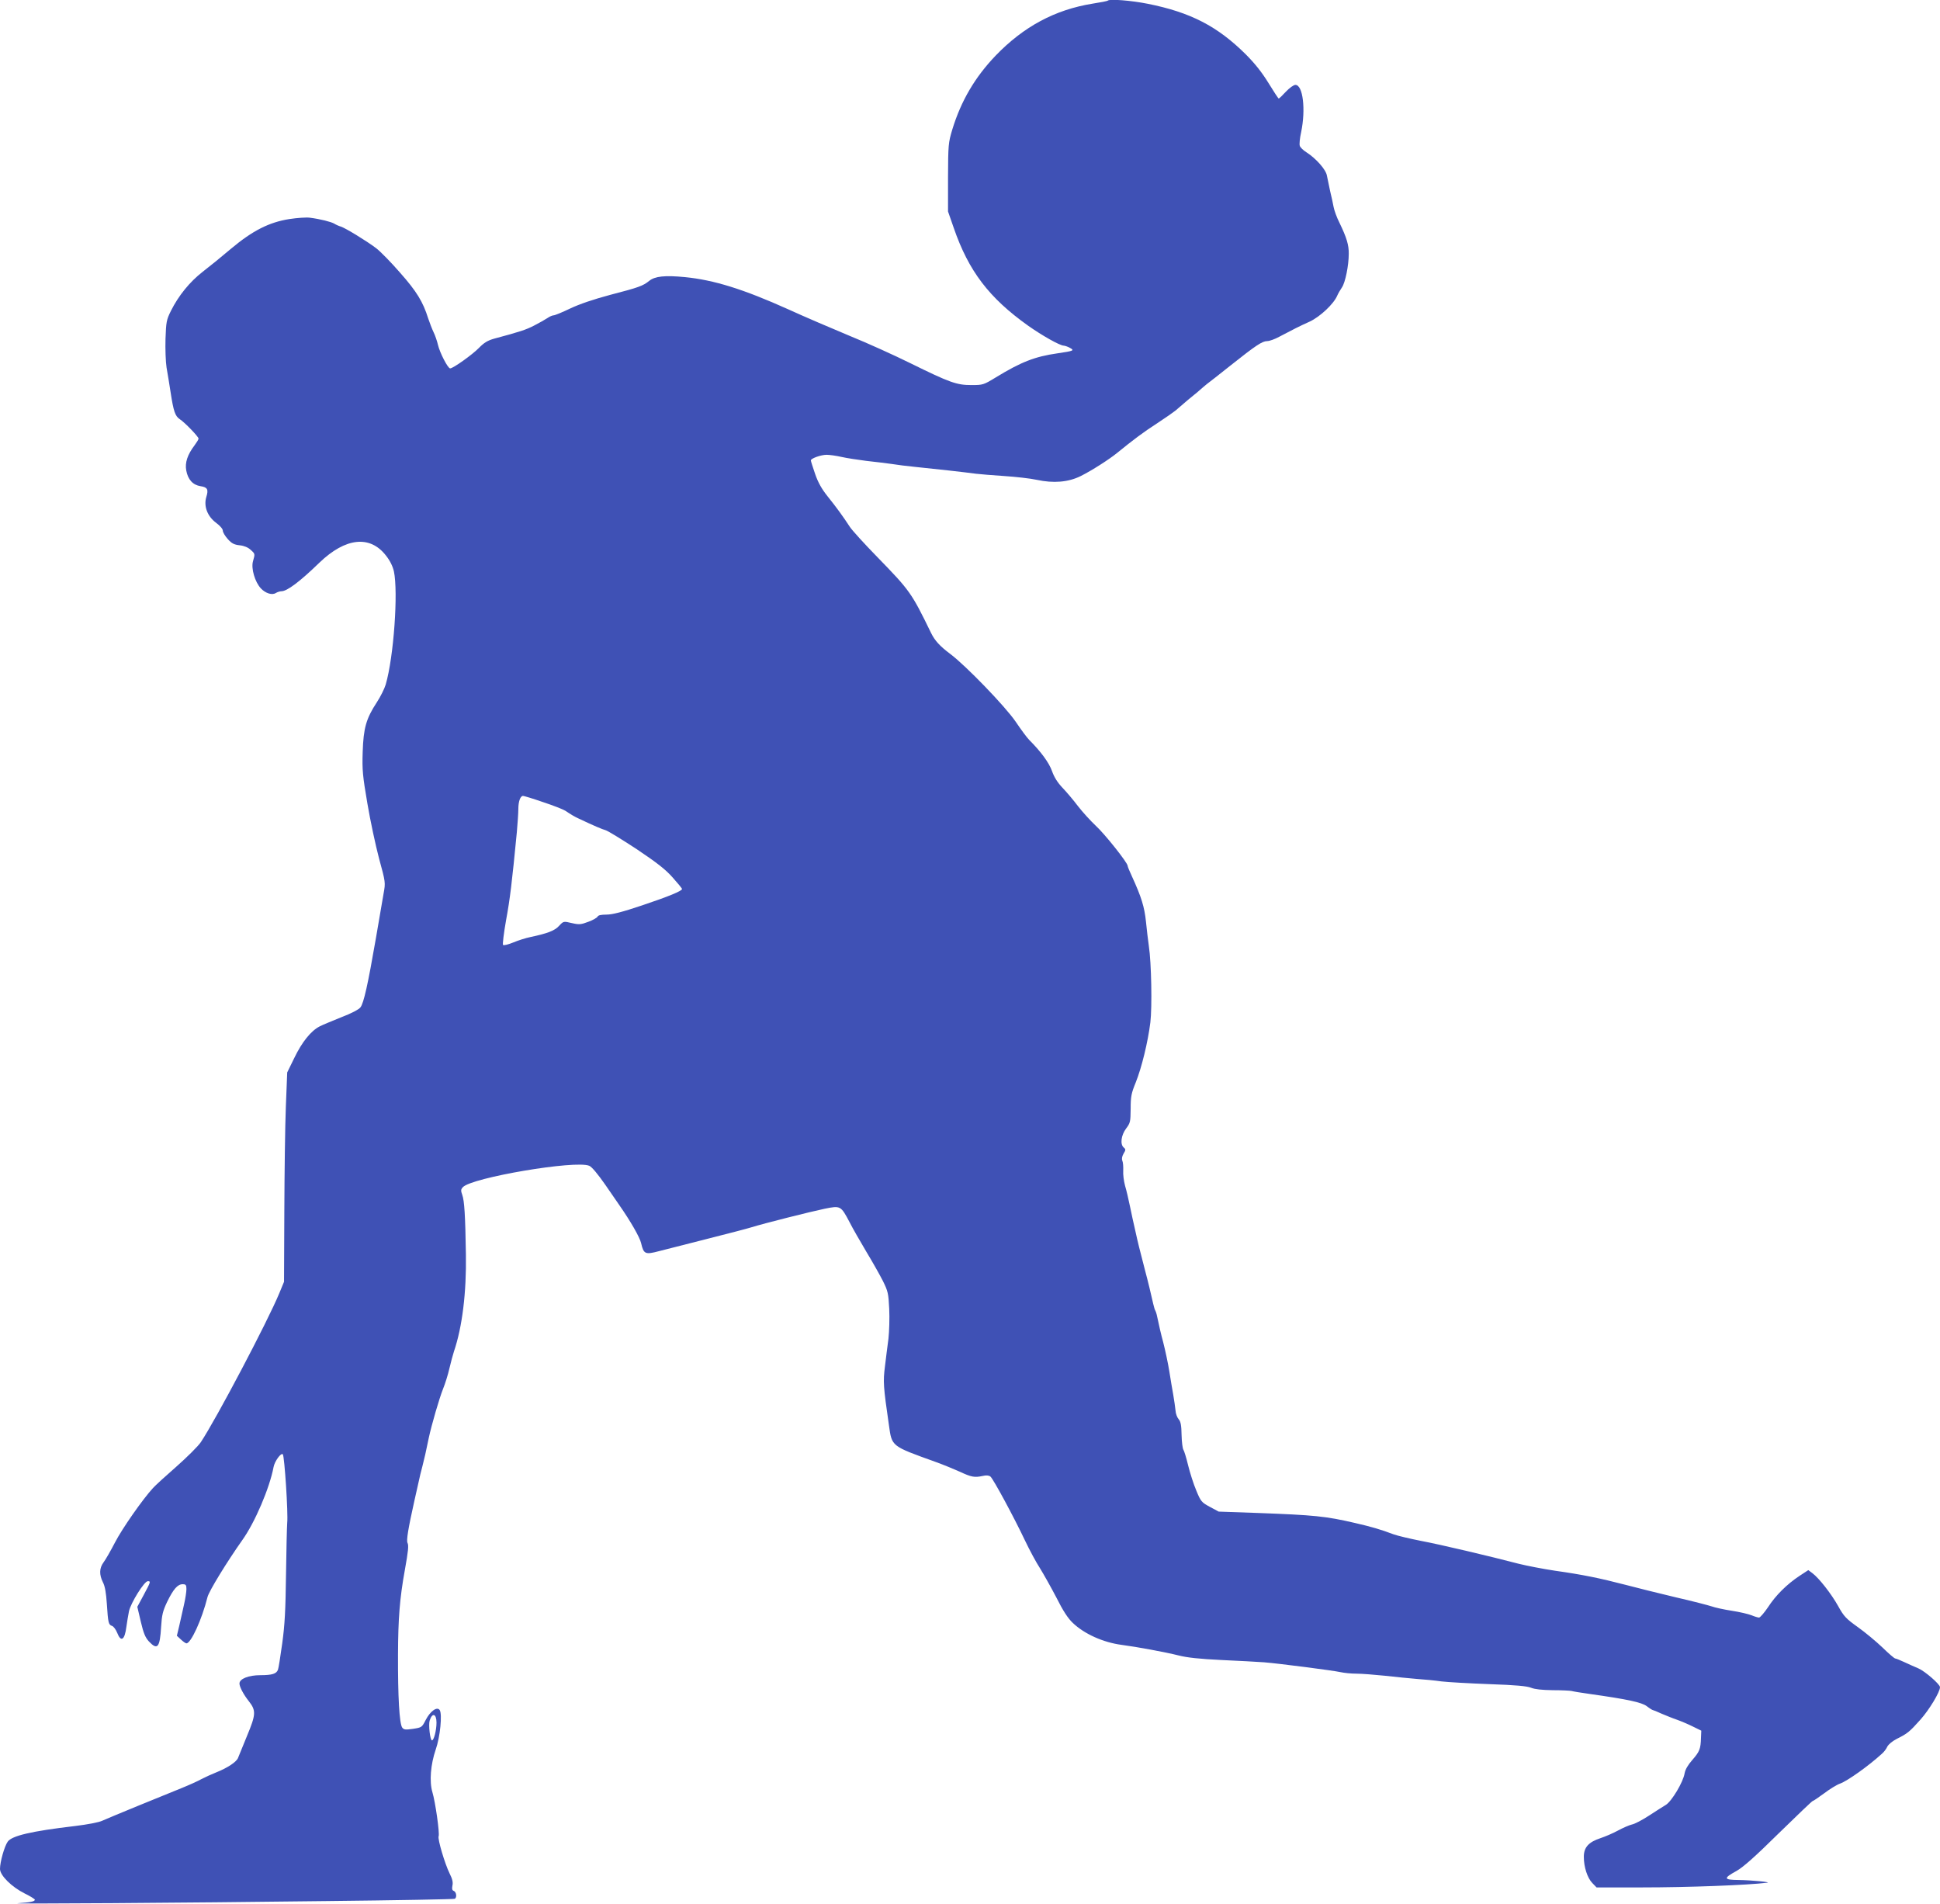 <?xml version="1.0" standalone="no"?>
<!DOCTYPE svg PUBLIC "-//W3C//DTD SVG 20010904//EN"
 "http://www.w3.org/TR/2001/REC-SVG-20010904/DTD/svg10.dtd">
<svg version="1.0" xmlns="http://www.w3.org/2000/svg"
 width="1280pt" height="1256pt" viewBox="0 0 1280 1256"
 preserveAspectRatio="xMidYMid meet">
<g transform="translate(0,1256) scale(0.1,-0.1)"
fill="#3f51b5" stroke="none">
<path d="M7309 12556 c-2 -3 -48 -12 -100 -20 -248 -40 -455 -151 -640 -343
-136 -142 -228 -298 -286 -488 -26 -87 -27 -99 -28 -315 l0 -225 38 -109 c98
-284 233 -461 490 -644 92 -65 210 -132 236 -132 9 -1 27 -7 41 -15 31 -17 24
-20 -85 -36 -146 -21 -237 -56 -404 -158 -82 -50 -86 -51 -162 -51 -97 0 -142
16 -402 144 -105 52 -286 134 -402 181 -115 48 -298 126 -405 175 -296 133
-489 193 -680 212 -134 13 -199 6 -237 -25 -41 -33 -68 -43 -257 -92 -112 -30
-203 -61 -264 -90 -52 -25 -101 -45 -109 -45 -8 0 -27 -8 -41 -18 -15 -10 -54
-32 -87 -49 -54 -28 -93 -41 -265 -87 -42 -12 -66 -26 -100 -61 -43 -44 -170
-135 -190 -135 -15 0 -68 103 -80 154 -6 26 -19 64 -29 84 -10 21 -26 62 -36
92 -34 109 -76 178 -186 302 -59 68 -129 139 -156 160 -66 50 -203 133 -233
143 -14 4 -34 13 -45 20 -21 12 -91 30 -161 39 -22 3 -83 -1 -135 -9 -133 -21
-242 -76 -384 -195 -60 -51 -145 -120 -188 -153 -85 -66 -159 -157 -209 -257
-30 -60 -32 -74 -36 -185 -2 -66 1 -152 7 -190 7 -39 19 -113 27 -165 19 -124
30 -155 60 -175 33 -21 124 -116 124 -128 0 -6 -12 -25 -26 -44 -47 -62 -65
-115 -55 -167 11 -59 43 -95 94 -103 46 -7 54 -21 38 -72 -18 -61 8 -127 64
-169 27 -20 45 -41 45 -52 0 -11 15 -36 33 -56 26 -29 42 -37 79 -41 29 -3 55
-14 72 -30 30 -27 29 -26 15 -76 -13 -47 13 -136 52 -178 31 -33 75 -47 100
-30 10 6 27 11 36 11 37 0 121 63 251 189 172 165 333 182 438 47 28 -35 45
-71 53 -105 29 -137 -1 -564 -54 -746 -8 -27 -34 -80 -59 -118 -70 -107 -88
-169 -93 -327 -4 -120 0 -158 31 -340 19 -113 54 -276 77 -363 43 -157 43
-159 30 -230 -7 -40 -30 -173 -51 -297 -53 -306 -80 -427 -102 -455 -11 -14
-60 -40 -126 -65 -59 -24 -123 -50 -142 -60 -58 -29 -118 -104 -168 -208 l-47
-96 -9 -226 c-5 -124 -9 -434 -10 -690 l-2 -465 -31 -75 c-77 -187 -418 -833
-518 -983 -18 -27 -91 -99 -161 -161 -71 -62 -141 -126 -155 -142 -68 -74
-203 -267 -250 -358 -29 -56 -63 -115 -76 -132 -28 -38 -29 -81 -4 -131 14
-27 21 -70 26 -143 8 -125 11 -137 34 -145 10 -3 25 -23 34 -45 25 -65 50 -49
61 40 4 30 12 76 17 102 12 55 101 198 124 198 21 0 20 -3 -27 -91 l-42 -78
23 -98 c18 -77 30 -105 54 -131 56 -59 72 -40 80 97 5 79 11 104 40 165 41 84
69 116 102 116 21 0 25 -5 25 -32 0 -18 -7 -64 -16 -103 -8 -38 -23 -100 -31
-138 l-16 -67 27 -25 c15 -14 31 -25 36 -25 30 0 102 157 139 305 10 40 128
232 229 375 84 117 181 345 207 483 7 38 49 96 61 84 11 -11 36 -392 29 -452
-2 -27 -6 -183 -8 -345 -3 -232 -8 -328 -25 -451 -12 -86 -24 -164 -28 -173
-10 -27 -39 -36 -116 -36 -78 0 -138 -24 -138 -55 0 -22 27 -73 62 -117 48
-61 47 -87 -12 -228 -28 -69 -55 -135 -60 -147 -11 -26 -70 -65 -143 -94 -28
-11 -72 -31 -97 -44 -25 -14 -83 -40 -130 -59 -47 -19 -175 -71 -285 -116
-110 -45 -218 -90 -240 -100 -23 -11 -98 -25 -180 -35 -289 -34 -416 -64 -444
-103 -22 -31 -51 -134 -51 -180 0 -43 77 -119 163 -162 37 -18 67 -37 67 -41
0 -12 -32 -18 -110 -23 -95 -6 1076 2 2038 14 458 5 837 12 843 15 15 10 10
45 -7 52 -11 4 -13 13 -9 35 5 21 0 44 -19 81 -32 66 -79 225 -72 244 8 20
-22 228 -41 291 -21 70 -12 183 22 282 29 82 44 234 26 260 -17 25 -62 -7 -92
-65 -25 -49 -26 -50 -84 -59 -50 -7 -60 -6 -71 8 -19 26 -29 203 -28 481 1
240 11 370 45 558 23 128 26 162 18 179 -9 16 4 94 45 278 8 36 20 90 27 120
6 30 18 79 26 108 13 50 24 99 42 187 18 85 70 263 94 323 14 34 33 95 42 135
9 39 23 90 30 112 55 161 83 389 79 640 -4 257 -10 355 -24 393 -10 28 -10 36
4 51 57 63 745 180 834 141 17 -7 57 -55 107 -127 44 -63 85 -123 91 -132 74
-106 135 -212 144 -251 17 -73 27 -77 118 -53 42 11 187 48 322 82 135 34 265
68 290 76 76 24 390 103 482 122 104 21 106 20 164 -90 20 -40 70 -126 109
-192 40 -66 89 -153 110 -194 34 -69 37 -82 42 -185 3 -61 0 -149 -5 -196 -6
-47 -17 -129 -23 -182 -13 -102 -11 -133 26 -388 20 -143 13 -137 310 -244 50
-18 120 -47 158 -64 77 -36 97 -39 150 -28 25 6 42 4 52 -4 19 -16 156 -270
227 -420 30 -63 75 -147 100 -185 24 -39 73 -126 108 -193 43 -86 76 -137 108
-167 76 -73 201 -129 322 -145 100 -13 290 -48 377 -70 55 -14 137 -23 283
-30 113 -5 239 -12 280 -15 100 -8 455 -54 505 -65 22 -5 69 -10 105 -10 36 0
121 -7 190 -14 69 -8 163 -17 210 -21 47 -3 119 -10 160 -16 41 -5 183 -13
315 -18 177 -6 250 -13 277 -24 25 -10 71 -15 143 -16 59 0 114 -3 123 -5 10
-3 64 -12 122 -20 248 -35 342 -55 376 -81 18 -14 36 -25 39 -25 3 0 30 -11
58 -24 29 -12 75 -31 102 -40 28 -10 75 -30 105 -45 l55 -27 -2 -48 c-2 -73
-10 -91 -57 -145 -29 -33 -46 -62 -51 -88 -9 -58 -85 -184 -123 -208 -18 -11
-69 -43 -113 -72 -43 -28 -94 -55 -112 -58 -17 -4 -59 -22 -92 -40 -33 -18
-85 -40 -115 -50 -79 -26 -110 -61 -110 -123 0 -67 23 -139 56 -173 l28 -29
300 0 c303 0 698 15 826 31 30 4 -107 17 -188 18 -101 1 -103 11 -14 60 44 25
122 94 278 248 120 117 220 213 224 213 4 0 38 23 76 51 37 28 84 57 105 64
49 18 186 115 276 197 13 11 29 32 35 46 8 16 34 37 63 52 70 35 83 45 157
128 57 64 128 181 128 213 0 19 -100 106 -143 124 -23 10 -65 28 -92 41 -28
13 -55 24 -60 24 -6 0 -44 33 -85 73 -41 39 -114 100 -162 134 -77 55 -92 70
-130 139 -46 82 -126 184 -170 217 l-27 20 -58 -38 c-83 -55 -157 -128 -208
-207 -25 -37 -52 -68 -59 -68 -7 0 -30 7 -49 15 -20 8 -78 22 -131 30 -52 8
-111 21 -133 29 -21 7 -128 35 -238 60 -110 26 -258 63 -330 82 -169 44 -287
68 -465 93 -80 12 -188 33 -240 46 -187 49 -517 127 -645 151 -71 14 -152 33
-180 43 -87 33 -147 50 -255 75 -194 45 -268 52 -642 66 l-257 9 -58 31 c-55
30 -60 35 -90 108 -18 42 -42 118 -54 167 -12 50 -26 95 -31 102 -5 7 -11 50
-12 97 -1 65 -6 89 -19 104 -10 11 -20 37 -21 58 -2 22 -9 68 -15 104 -7 36
-18 106 -26 155 -8 50 -26 135 -40 190 -15 55 -30 121 -35 147 -5 27 -12 53
-16 60 -4 6 -11 28 -15 47 -13 58 -35 151 -54 221 -36 139 -46 178 -64 260
-11 47 -27 121 -36 165 -9 44 -23 104 -32 134 -8 29 -14 74 -12 100 1 25 -1
54 -6 65 -5 12 -2 28 8 46 15 24 15 29 2 40 -26 21 -18 82 15 126 28 37 29 45
30 130 0 80 4 102 34 175 39 98 80 266 96 395 12 99 7 394 -10 504 -5 36 -14
108 -19 161 -10 96 -30 162 -92 297 -16 34 -29 66 -29 71 0 20 -150 209 -210
264 -34 32 -88 91 -118 130 -30 40 -77 95 -103 122 -32 34 -54 69 -68 109 -19
54 -72 127 -151 206 -14 14 -54 68 -89 120 -69 101 -330 371 -432 447 -68 51
-101 87 -126 138 -129 265 -139 279 -354 500 -86 88 -168 178 -182 200 -45 69
-88 128 -145 199 -40 50 -64 92 -84 150 -15 44 -28 84 -28 89 0 13 66 37 104
37 19 0 63 -6 98 -14 35 -8 108 -19 163 -26 55 -6 129 -15 165 -20 36 -6 108
-15 160 -20 112 -11 336 -36 400 -45 25 -3 108 -10 185 -15 77 -5 174 -16 215
-25 111 -24 209 -16 291 25 74 37 186 109 238 151 108 88 176 139 266 197 55
36 109 74 120 83 66 57 111 95 123 104 8 6 24 19 37 31 12 11 34 29 47 40 14
10 85 66 158 124 165 131 208 160 241 160 15 0 51 13 80 29 93 49 132 69 201
100 68 32 158 116 181 171 6 14 20 38 31 54 22 32 45 144 45 222 1 57 -14 107
-61 204 -18 35 -35 83 -39 105 -4 22 -14 69 -23 105 -8 36 -17 81 -21 101 -6
40 -72 114 -136 155 -21 13 -40 32 -43 42 -4 10 0 51 9 91 31 149 12 311 -38
311 -12 0 -39 -20 -63 -45 -23 -25 -44 -45 -47 -45 -3 0 -33 46 -68 103 -43
70 -90 129 -149 188 -187 186 -366 278 -647 334 -110 22 -252 33 -264 21z
m-3726 -5287 c67 -22 133 -48 147 -57 37 -25 63 -40 85 -50 110 -52 158 -72
180 -78 15 -4 106 -60 204 -124 137 -92 191 -134 239 -188 34 -38 62 -72 62
-76 0 -13 -90 -50 -263 -108 -131 -44 -197 -61 -235 -61 -35 0 -55 -4 -59 -13
-3 -7 -30 -23 -60 -34 -50 -19 -62 -20 -110 -9 -55 13 -55 13 -84 -18 -29 -32
-76 -50 -189 -74 -30 -6 -81 -22 -114 -36 -32 -13 -62 -21 -67 -16 -4 4 5 78
20 163 26 140 39 249 71 580 5 58 10 127 10 154 0 49 13 86 31 86 6 0 66 -18
132 -41z m-703 -6072 c0 -50 -17 -117 -30 -117 -12 0 -24 103 -15 131 17 54
45 45 45 -14z"/>
</g>
</svg>

